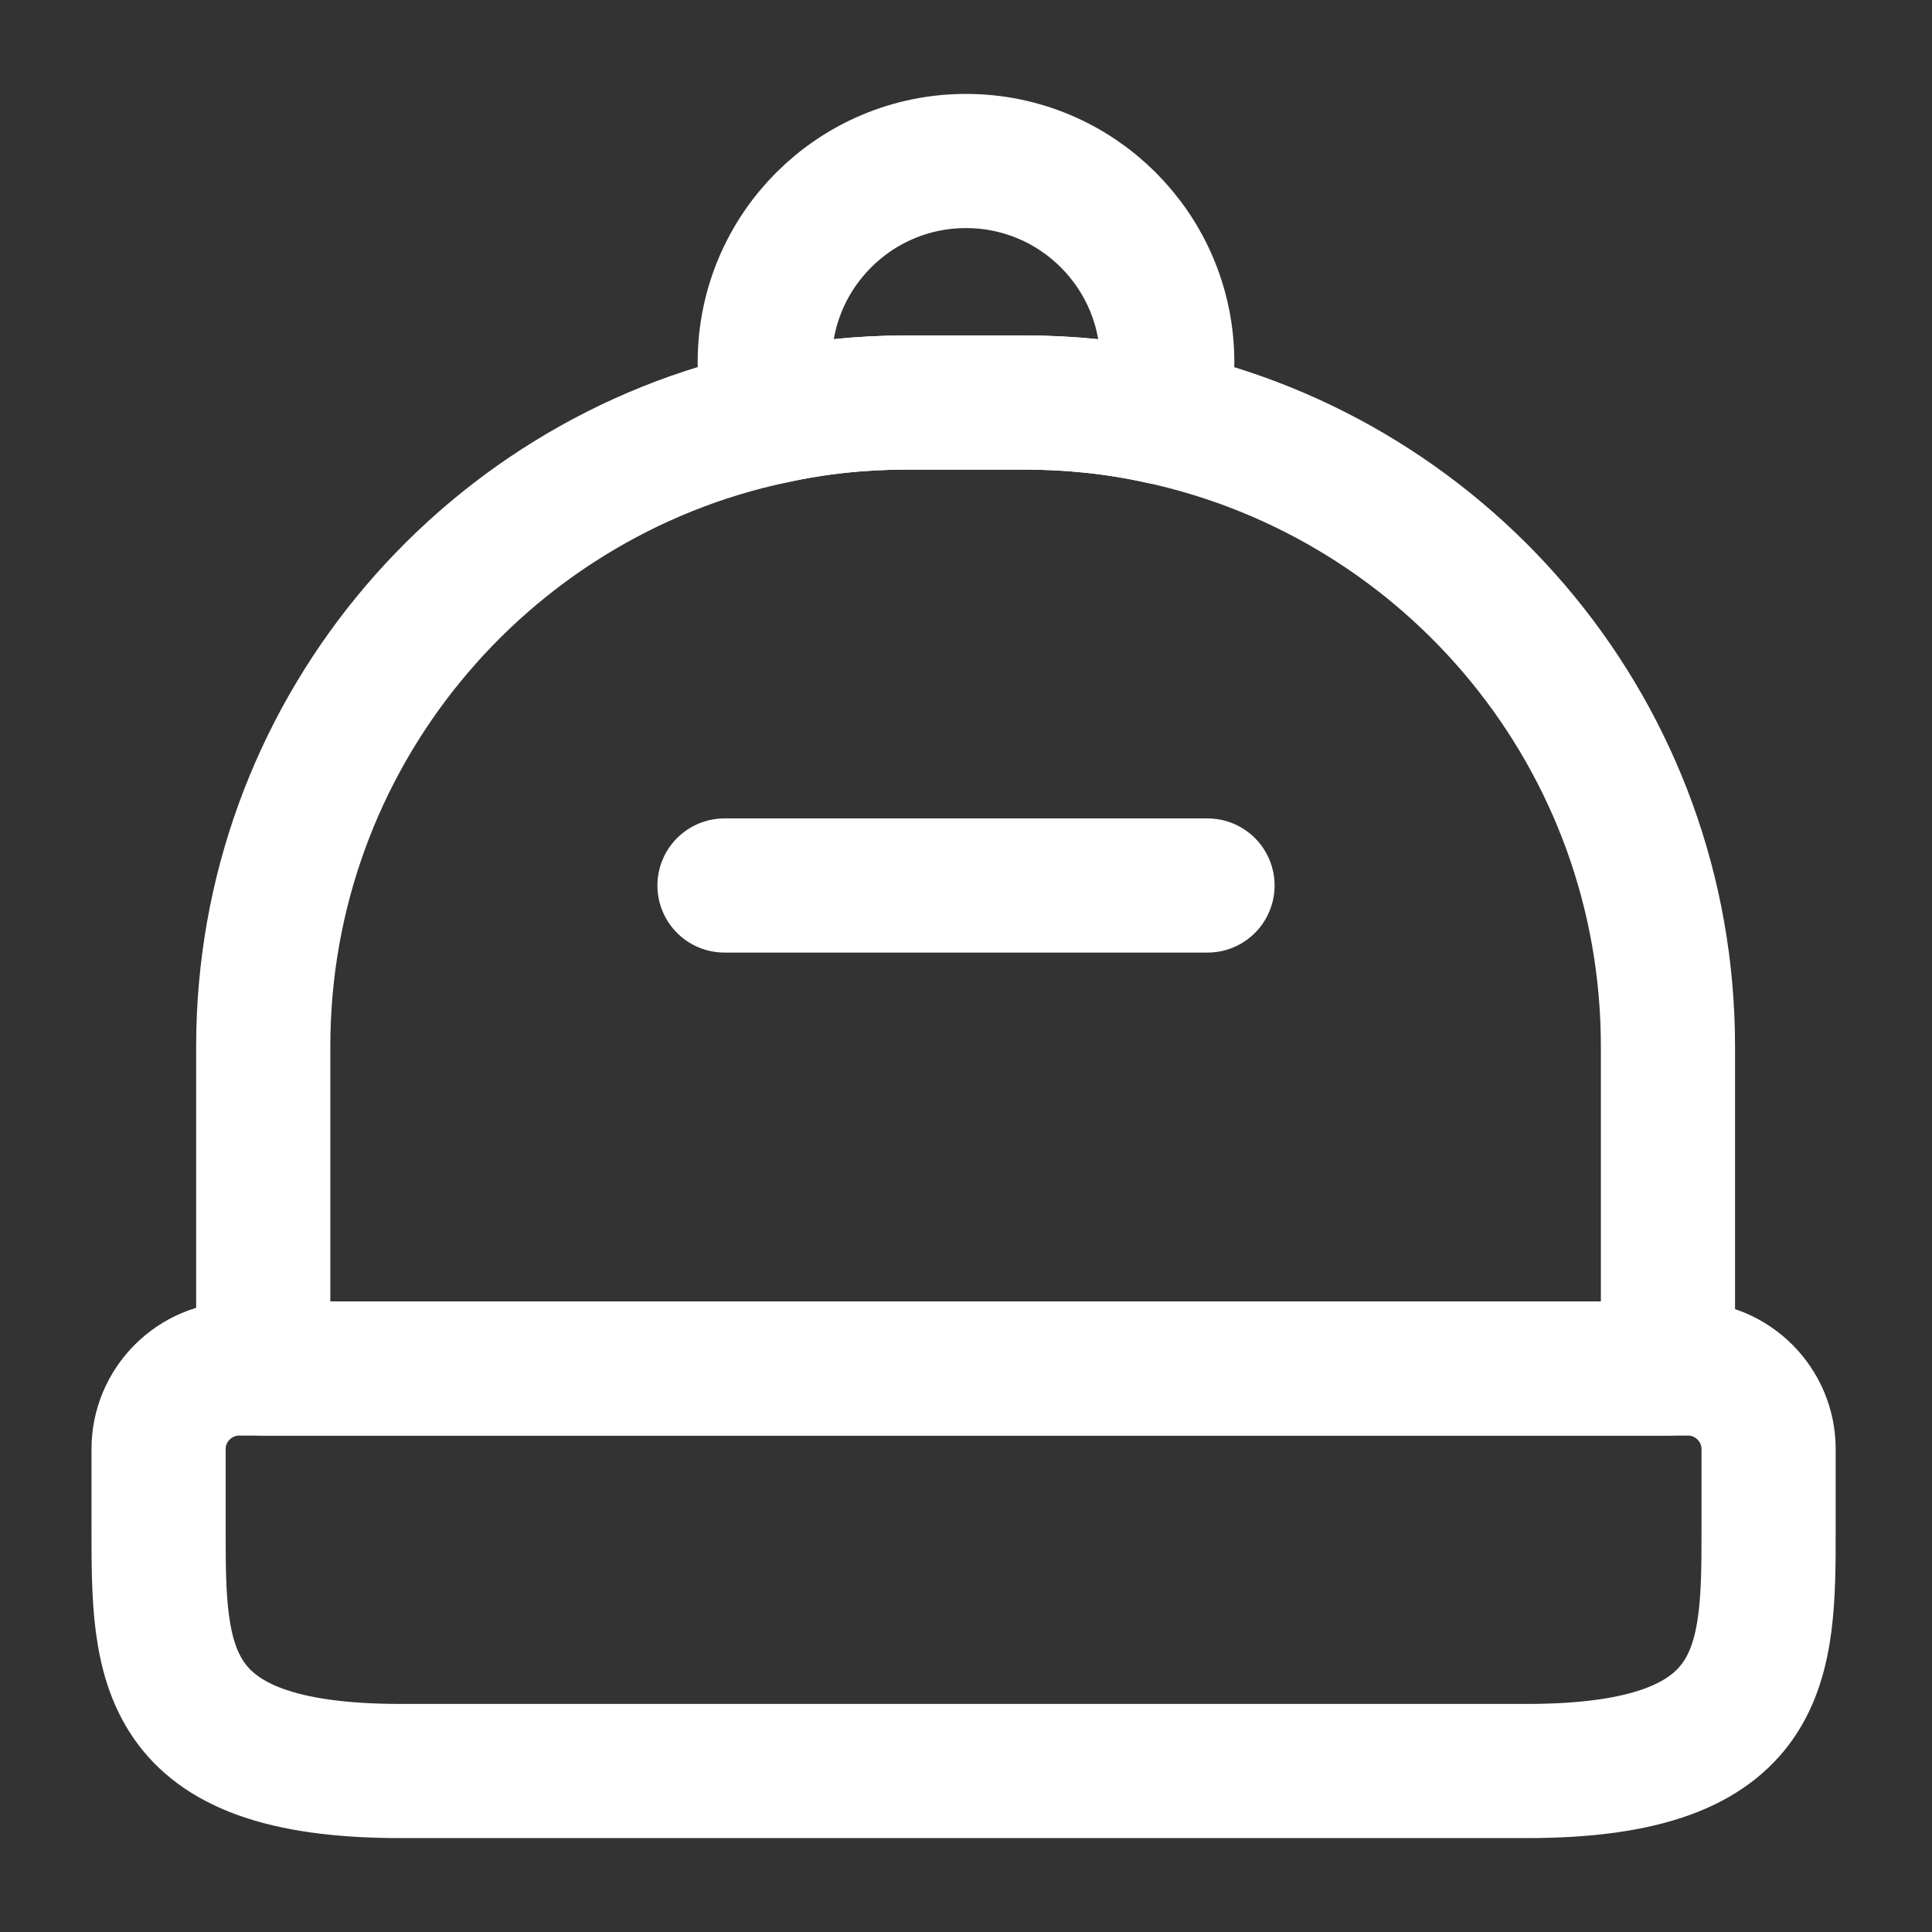 <svg width="36" height="36" viewBox="0 0 36 36" fill="none" xmlns="http://www.w3.org/2000/svg">
<rect x="0" y="0" width="36" height="36" fill="#333333" stroke="none"/>
<path d="M28.455 33H7.455C2.955 33 2.955 30.975 2.955 28.5V27C2.955 26.175 3.63 25.5 4.455 25.5H31.455C32.28 25.5 32.955 26.175 32.955 27V28.5C32.955 30.975 32.955 33 28.455 33Z" stroke="white" stroke-width="2.5" stroke-linecap="round" stroke-linejoin="round"/>
<path d="M31.08 19.5V25.5H4.905V19.5C4.905 13.74 8.97 8.925 14.385 7.77C15.195 7.59 16.035 7.5 16.905 7.5H19.08C19.95 7.5 20.805 7.59 21.615 7.77C27.03 8.94 31.08 13.74 31.08 19.5Z" stroke="white" stroke-width="2.5" stroke-linecap="round" stroke-linejoin="round"/>
<path d="M21.75 6.75C21.75 7.11 21.705 7.44 21.615 7.77C20.805 7.59 19.95 7.5 19.08 7.5H16.905C16.035 7.5 15.195 7.59 14.385 7.77C14.295 7.44 14.25 7.11 14.25 6.75C14.25 4.68 15.93 3 18 3C20.07 3 21.75 4.68 21.75 6.75Z" stroke="white" stroke-width="2.5" stroke-linecap="round" stroke-linejoin="round"/>
<path d="M22.5 16.5H13.5" stroke="white" stroke-width="2.5" stroke-linecap="round" stroke-linejoin="round"/>
</svg>
